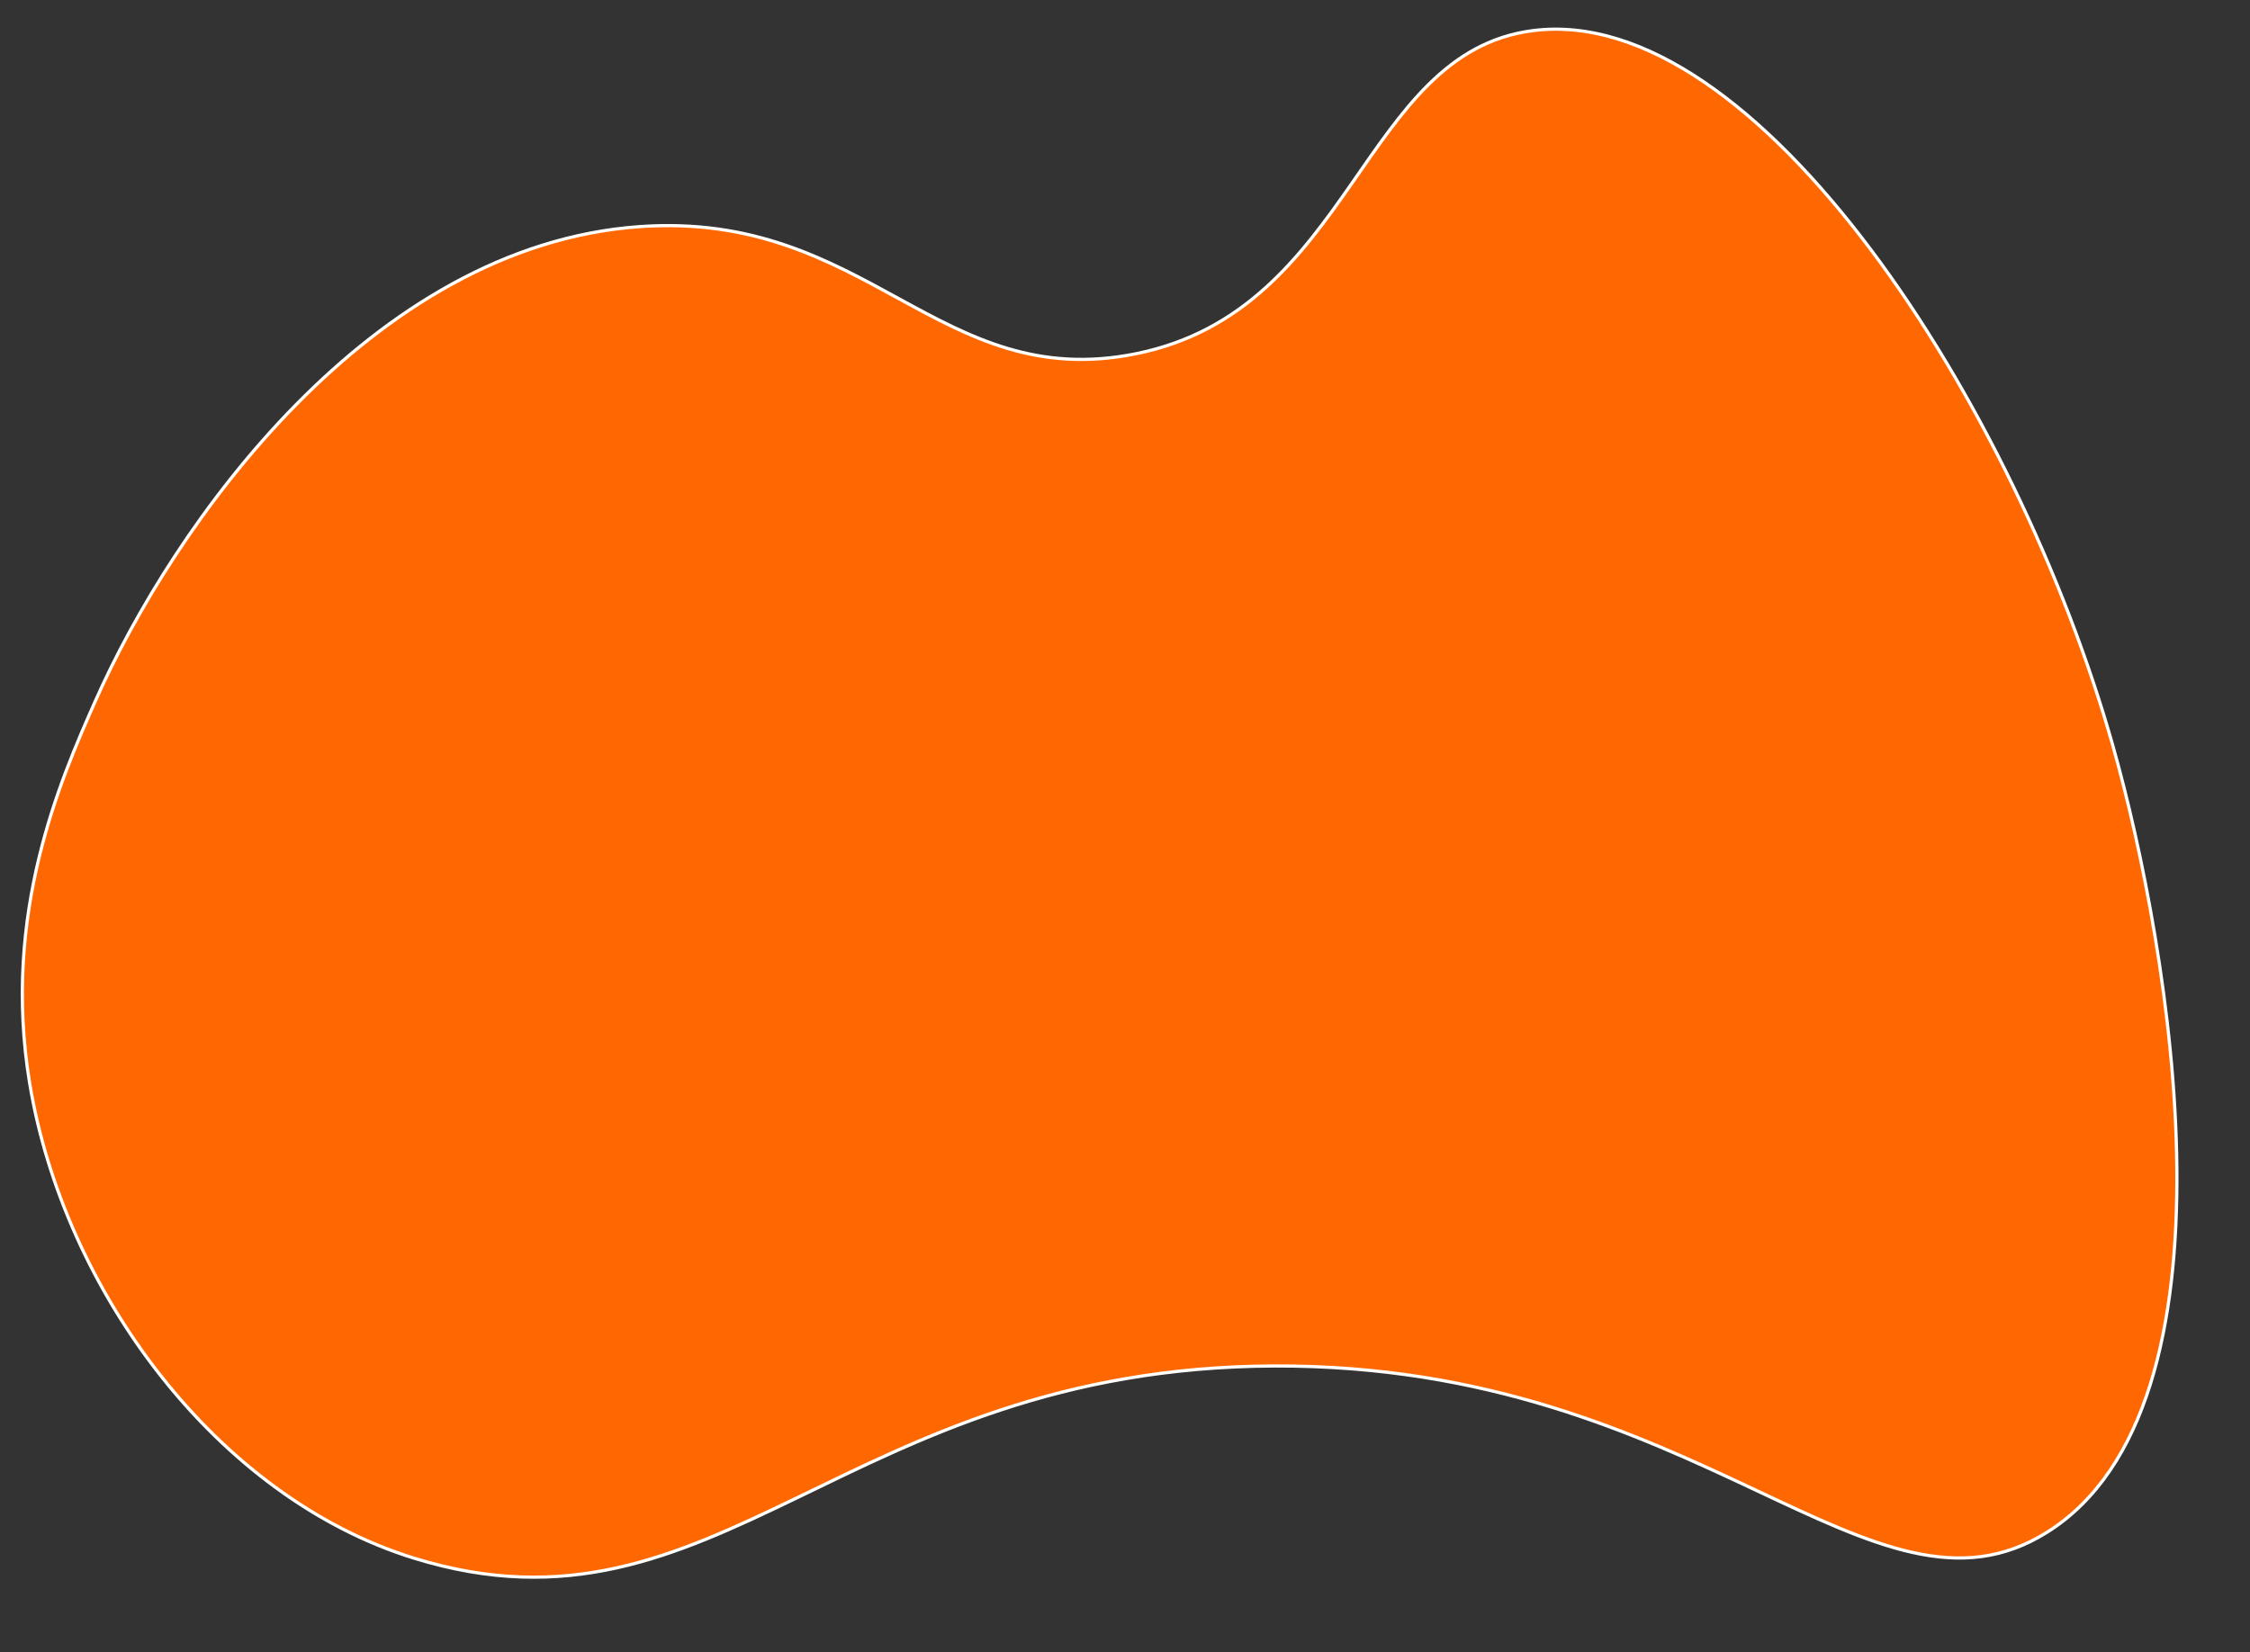 <?xml version="1.0" encoding="UTF-8" standalone="no"?><svg xmlns="http://www.w3.org/2000/svg" xmlns:xlink="http://www.w3.org/1999/xlink" data-name="Layer 1" fill="#000000" height="516.1" preserveAspectRatio="xMidYMid meet" version="1" viewBox="7.1 9.6 702.7 516.1" width="702.7" zoomAndPan="magnify"><rect x="7.1" y="9.6" width="702.7" height="516.1" fill="#333333" stroke="none"/><g id="change1_1"><path d="M36.75,228.88C61.31,173.25,123,86.4,206.77,80.4c71.38-5.11,93.67,52.25,155.28,39.67,67.67-13.81,70.11-93.95,123.69-100.89,70-9.07,151.07,116.72,181.21,223.3,18,63.6,42.17,206.36-20.48,245.75-54.71,34.41-108.21-52.41-241.35-51.92-134.41.49-173.72,89.33-268.62,60.07C74.84,477.37,27,412.79,16.35,347.9,7.62,294.89,26.11,253,36.75,228.88Z" fill="#ff6700" stroke="#ffffff" stroke-miterlimit="10"/></g></svg>